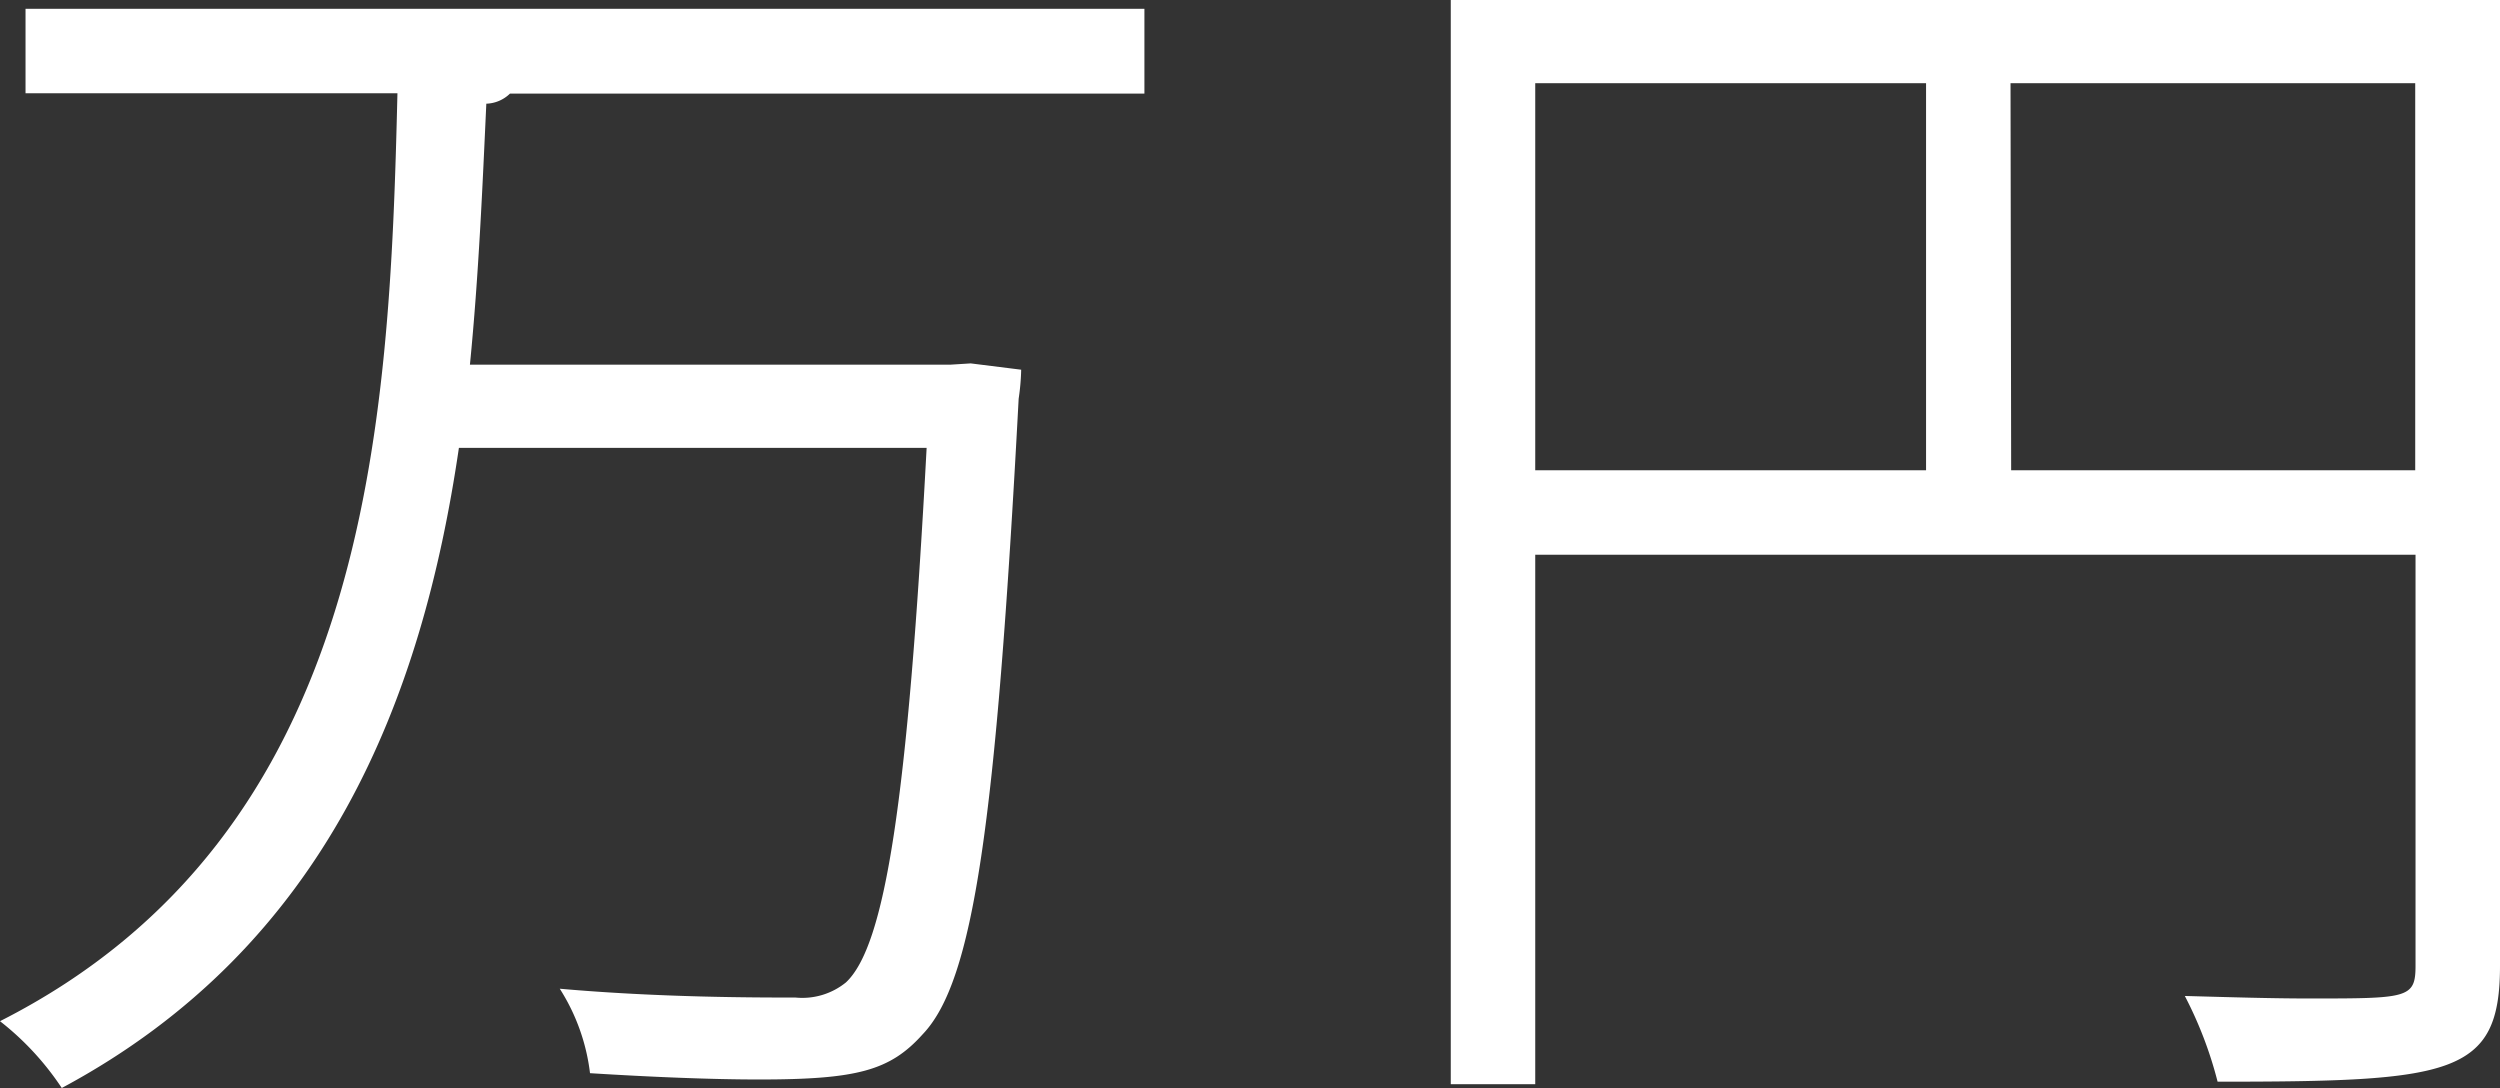 <svg xmlns="http://www.w3.org/2000/svg" width="31.728" height="13.808" viewBox="0 0 31.728 13.808">
  <rect x="0" y="0" width="31.728" height="13.808" fill="#333333" stroke="none"/>
  <path id="パス_1" data-name="パス 1" d="M15.1-12.272H.9V-11.2h4.72C5.52-6.976,5.28-1.808.576.576a3.586,3.586,0,0,1,.784.848C4.736-.384,5.936-3.536,6.4-6.7h5.936c-.24,4.5-.528,6.32-1.024,6.784a.878.878,0,0,1-.64.192c-.512,0-1.728,0-2.992-.112a2.556,2.556,0,0,1,.384,1.072c.768.048,1.536.08,2.144.08,1.248,0,1.664-.112,2.08-.576.64-.672.928-2.64,1.216-8.064a2.856,2.856,0,0,0,.032-.368l-.64-.08-.256.016h-6.1c.112-1.136.16-2.272.208-3.312a.45.45,0,0,0,.3-.128H15.1Zm3.888-.112V1.376h1.072v-6.72H31.232V-.128c0,.416-.1.416-1.36.416-.448,0-.992-.016-1.568-.032a5.058,5.058,0,0,1,.416,1.088c2.976,0,3.584-.08,3.584-1.472V-12.384Zm6.032,1.056v4.912h-4.96v-4.912Zm1.072,0h5.136v4.912H26.1Z" transform="translate(-0.576 12.384)" fill="#fff"/>
</svg>
